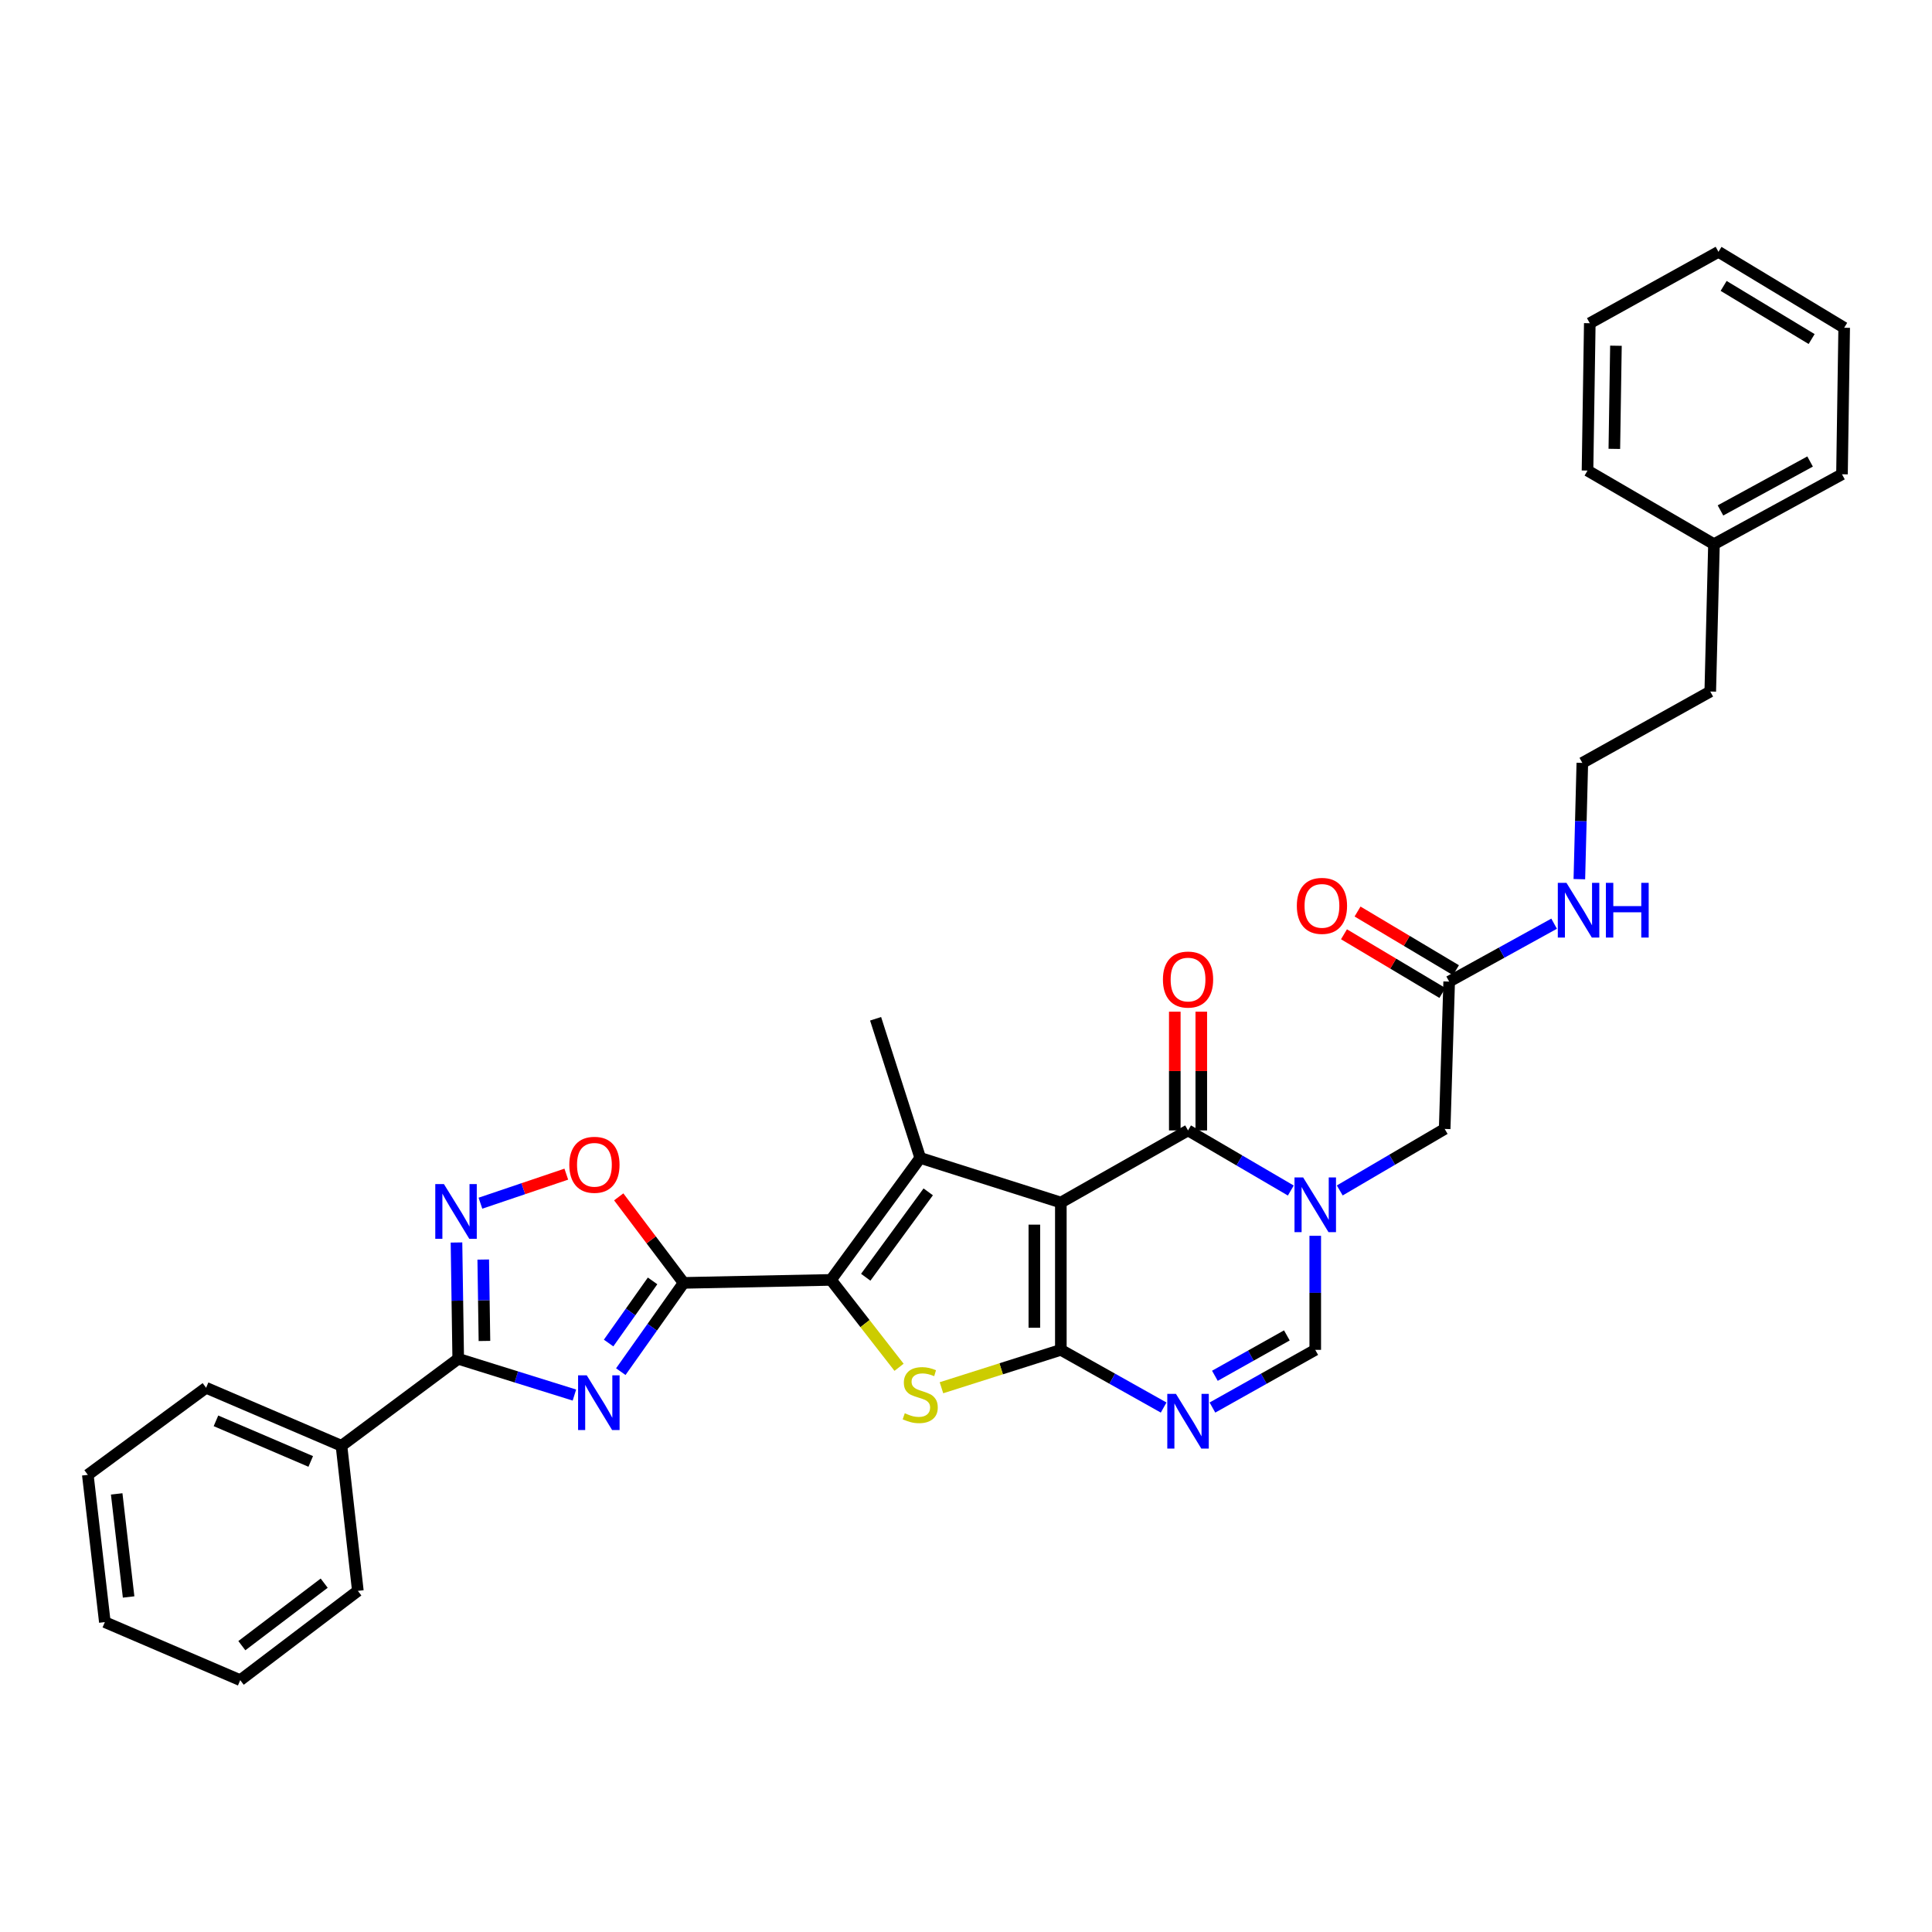 <?xml version='1.0' encoding='iso-8859-1'?>
<svg version='1.1' baseProfile='full'
              xmlns='http://www.w3.org/2000/svg'
                      xmlns:rdkit='http://www.rdkit.org/xml'
                      xmlns:xlink='http://www.w3.org/1999/xlink'
                  xml:space='preserve'
width='1000px' height='1000px' viewBox='0 0 1000 1000'>
<!-- END OF HEADER -->
<rect style='opacity:1.0;fill:#FFFFFF;stroke:none' width='1000' height='1000' x='0' y='0'> </rect>
<path class='bond-0' d='M 549.091,622.432 L 549.091,698.682' style='fill:none;fill-rule:evenodd;stroke:#000000;stroke-width:6px;stroke-linecap:butt;stroke-linejoin:miter;stroke-opacity:1' />
<path class='bond-0' d='M 535.379,633.869 L 535.379,687.244' style='fill:none;fill-rule:evenodd;stroke:#000000;stroke-width:6px;stroke-linecap:butt;stroke-linejoin:miter;stroke-opacity:1' />
<path class='bond-3' d='M 549.091,622.432 L 476.308,599.333' style='fill:none;fill-rule:evenodd;stroke:#000000;stroke-width:6px;stroke-linecap:butt;stroke-linejoin:miter;stroke-opacity:1' />
<path class='bond-6' d='M 549.091,622.432 L 614.928,585.103' style='fill:none;fill-rule:evenodd;stroke:#000000;stroke-width:6px;stroke-linecap:butt;stroke-linejoin:miter;stroke-opacity:1' />
<path class='bond-5' d='M 549.091,698.682 L 518.194,708.487' style='fill:none;fill-rule:evenodd;stroke:#000000;stroke-width:6px;stroke-linecap:butt;stroke-linejoin:miter;stroke-opacity:1' />
<path class='bond-5' d='M 518.194,708.487 L 487.297,718.293' style='fill:none;fill-rule:evenodd;stroke:#CCCC00;stroke-width:6px;stroke-linecap:butt;stroke-linejoin:miter;stroke-opacity:1' />
<path class='bond-8' d='M 549.091,698.682 L 575.696,713.612' style='fill:none;fill-rule:evenodd;stroke:#000000;stroke-width:6px;stroke-linecap:butt;stroke-linejoin:miter;stroke-opacity:1' />
<path class='bond-8' d='M 575.696,713.612 L 602.3,728.543' style='fill:none;fill-rule:evenodd;stroke:#0000FF;stroke-width:6px;stroke-linecap:butt;stroke-linejoin:miter;stroke-opacity:1' />
<path class='bond-1' d='M 430.111,662.473 L 476.308,599.333' style='fill:none;fill-rule:evenodd;stroke:#000000;stroke-width:6px;stroke-linecap:butt;stroke-linejoin:miter;stroke-opacity:1' />
<path class='bond-1' d='M 448.107,661.099 L 480.445,616.901' style='fill:none;fill-rule:evenodd;stroke:#000000;stroke-width:6px;stroke-linecap:butt;stroke-linejoin:miter;stroke-opacity:1' />
<path class='bond-2' d='M 430.111,662.473 L 353.845,664.019' style='fill:none;fill-rule:evenodd;stroke:#000000;stroke-width:6px;stroke-linecap:butt;stroke-linejoin:miter;stroke-opacity:1' />
<path class='bond-33' d='M 430.111,662.473 L 447.73,685.091' style='fill:none;fill-rule:evenodd;stroke:#000000;stroke-width:6px;stroke-linecap:butt;stroke-linejoin:miter;stroke-opacity:1' />
<path class='bond-33' d='M 447.73,685.091 L 465.348,707.71' style='fill:none;fill-rule:evenodd;stroke:#CCCC00;stroke-width:6px;stroke-linecap:butt;stroke-linejoin:miter;stroke-opacity:1' />
<path class='bond-4' d='M 353.845,664.019 L 337.585,686.992' style='fill:none;fill-rule:evenodd;stroke:#000000;stroke-width:6px;stroke-linecap:butt;stroke-linejoin:miter;stroke-opacity:1' />
<path class='bond-4' d='M 337.585,686.992 L 321.324,709.964' style='fill:none;fill-rule:evenodd;stroke:#0000FF;stroke-width:6px;stroke-linecap:butt;stroke-linejoin:miter;stroke-opacity:1' />
<path class='bond-4' d='M 337.775,662.988 L 326.392,679.069' style='fill:none;fill-rule:evenodd;stroke:#000000;stroke-width:6px;stroke-linecap:butt;stroke-linejoin:miter;stroke-opacity:1' />
<path class='bond-4' d='M 326.392,679.069 L 315.01,695.15' style='fill:none;fill-rule:evenodd;stroke:#0000FF;stroke-width:6px;stroke-linecap:butt;stroke-linejoin:miter;stroke-opacity:1' />
<path class='bond-12' d='M 353.845,664.019 L 337.049,641.755' style='fill:none;fill-rule:evenodd;stroke:#000000;stroke-width:6px;stroke-linecap:butt;stroke-linejoin:miter;stroke-opacity:1' />
<path class='bond-12' d='M 337.049,641.755 L 320.253,619.491' style='fill:none;fill-rule:evenodd;stroke:#FF0000;stroke-width:6px;stroke-linecap:butt;stroke-linejoin:miter;stroke-opacity:1' />
<path class='bond-19' d='M 476.308,599.333 L 453.209,527.319' style='fill:none;fill-rule:evenodd;stroke:#000000;stroke-width:6px;stroke-linecap:butt;stroke-linejoin:miter;stroke-opacity:1' />
<path class='bond-9' d='M 297.311,722.078 L 267.242,712.696' style='fill:none;fill-rule:evenodd;stroke:#0000FF;stroke-width:6px;stroke-linecap:butt;stroke-linejoin:miter;stroke-opacity:1' />
<path class='bond-9' d='M 267.242,712.696 L 237.173,703.314' style='fill:none;fill-rule:evenodd;stroke:#000000;stroke-width:6px;stroke-linecap:butt;stroke-linejoin:miter;stroke-opacity:1' />
<path class='bond-7' d='M 614.928,585.103 L 641.526,600.659' style='fill:none;fill-rule:evenodd;stroke:#000000;stroke-width:6px;stroke-linecap:butt;stroke-linejoin:miter;stroke-opacity:1' />
<path class='bond-7' d='M 641.526,600.659 L 668.124,616.216' style='fill:none;fill-rule:evenodd;stroke:#0000FF;stroke-width:6px;stroke-linecap:butt;stroke-linejoin:miter;stroke-opacity:1' />
<path class='bond-15' d='M 621.784,585.103 L 621.784,554.375' style='fill:none;fill-rule:evenodd;stroke:#000000;stroke-width:6px;stroke-linecap:butt;stroke-linejoin:miter;stroke-opacity:1' />
<path class='bond-15' d='M 621.784,554.375 L 621.784,523.647' style='fill:none;fill-rule:evenodd;stroke:#FF0000;stroke-width:6px;stroke-linecap:butt;stroke-linejoin:miter;stroke-opacity:1' />
<path class='bond-15' d='M 608.071,585.103 L 608.071,554.375' style='fill:none;fill-rule:evenodd;stroke:#000000;stroke-width:6px;stroke-linecap:butt;stroke-linejoin:miter;stroke-opacity:1' />
<path class='bond-15' d='M 608.071,554.375 L 608.071,523.647' style='fill:none;fill-rule:evenodd;stroke:#FF0000;stroke-width:6px;stroke-linecap:butt;stroke-linejoin:miter;stroke-opacity:1' />
<path class='bond-11' d='M 680.771,639.649 L 680.771,669.165' style='fill:none;fill-rule:evenodd;stroke:#0000FF;stroke-width:6px;stroke-linecap:butt;stroke-linejoin:miter;stroke-opacity:1' />
<path class='bond-11' d='M 680.771,669.165 L 680.771,698.682' style='fill:none;fill-rule:evenodd;stroke:#000000;stroke-width:6px;stroke-linecap:butt;stroke-linejoin:miter;stroke-opacity:1' />
<path class='bond-13' d='M 693.453,616.176 L 720.605,600.255' style='fill:none;fill-rule:evenodd;stroke:#0000FF;stroke-width:6px;stroke-linecap:butt;stroke-linejoin:miter;stroke-opacity:1' />
<path class='bond-13' d='M 720.605,600.255 L 747.758,584.333' style='fill:none;fill-rule:evenodd;stroke:#000000;stroke-width:6px;stroke-linecap:butt;stroke-linejoin:miter;stroke-opacity:1' />
<path class='bond-34' d='M 627.555,728.544 L 654.163,713.613' style='fill:none;fill-rule:evenodd;stroke:#0000FF;stroke-width:6px;stroke-linecap:butt;stroke-linejoin:miter;stroke-opacity:1' />
<path class='bond-34' d='M 654.163,713.613 L 680.771,698.682' style='fill:none;fill-rule:evenodd;stroke:#000000;stroke-width:6px;stroke-linecap:butt;stroke-linejoin:miter;stroke-opacity:1' />
<path class='bond-34' d='M 628.827,712.106 L 647.453,701.654' style='fill:none;fill-rule:evenodd;stroke:#0000FF;stroke-width:6px;stroke-linecap:butt;stroke-linejoin:miter;stroke-opacity:1' />
<path class='bond-34' d='M 647.453,701.654 L 666.078,691.203' style='fill:none;fill-rule:evenodd;stroke:#000000;stroke-width:6px;stroke-linecap:butt;stroke-linejoin:miter;stroke-opacity:1' />
<path class='bond-16' d='M 237.173,703.314 L 176.746,748.337' style='fill:none;fill-rule:evenodd;stroke:#000000;stroke-width:6px;stroke-linecap:butt;stroke-linejoin:miter;stroke-opacity:1' />
<path class='bond-35' d='M 237.173,703.314 L 236.725,673.214' style='fill:none;fill-rule:evenodd;stroke:#000000;stroke-width:6px;stroke-linecap:butt;stroke-linejoin:miter;stroke-opacity:1' />
<path class='bond-35' d='M 236.725,673.214 L 236.277,643.115' style='fill:none;fill-rule:evenodd;stroke:#0000FF;stroke-width:6px;stroke-linecap:butt;stroke-linejoin:miter;stroke-opacity:1' />
<path class='bond-35' d='M 250.75,694.08 L 250.436,673.01' style='fill:none;fill-rule:evenodd;stroke:#000000;stroke-width:6px;stroke-linecap:butt;stroke-linejoin:miter;stroke-opacity:1' />
<path class='bond-35' d='M 250.436,673.01 L 250.123,651.941' style='fill:none;fill-rule:evenodd;stroke:#0000FF;stroke-width:6px;stroke-linecap:butt;stroke-linejoin:miter;stroke-opacity:1' />
<path class='bond-10' d='M 248.669,622.775 L 270.892,615.257' style='fill:none;fill-rule:evenodd;stroke:#0000FF;stroke-width:6px;stroke-linecap:butt;stroke-linejoin:miter;stroke-opacity:1' />
<path class='bond-10' d='M 270.892,615.257 L 293.115,607.739' style='fill:none;fill-rule:evenodd;stroke:#FF0000;stroke-width:6px;stroke-linecap:butt;stroke-linejoin:miter;stroke-opacity:1' />
<path class='bond-14' d='M 747.758,584.333 L 750.089,508.068' style='fill:none;fill-rule:evenodd;stroke:#000000;stroke-width:6px;stroke-linecap:butt;stroke-linejoin:miter;stroke-opacity:1' />
<path class='bond-17' d='M 753.601,502.179 L 728.134,486.991' style='fill:none;fill-rule:evenodd;stroke:#000000;stroke-width:6px;stroke-linecap:butt;stroke-linejoin:miter;stroke-opacity:1' />
<path class='bond-17' d='M 728.134,486.991 L 702.666,471.803' style='fill:none;fill-rule:evenodd;stroke:#FF0000;stroke-width:6px;stroke-linecap:butt;stroke-linejoin:miter;stroke-opacity:1' />
<path class='bond-17' d='M 746.577,513.956 L 721.11,498.768' style='fill:none;fill-rule:evenodd;stroke:#000000;stroke-width:6px;stroke-linecap:butt;stroke-linejoin:miter;stroke-opacity:1' />
<path class='bond-17' d='M 721.11,498.768 L 695.643,483.581' style='fill:none;fill-rule:evenodd;stroke:#FF0000;stroke-width:6px;stroke-linecap:butt;stroke-linejoin:miter;stroke-opacity:1' />
<path class='bond-18' d='M 750.089,508.068 L 777.249,493.084' style='fill:none;fill-rule:evenodd;stroke:#000000;stroke-width:6px;stroke-linecap:butt;stroke-linejoin:miter;stroke-opacity:1' />
<path class='bond-18' d='M 777.249,493.084 L 804.408,478.1' style='fill:none;fill-rule:evenodd;stroke:#0000FF;stroke-width:6px;stroke-linecap:butt;stroke-linejoin:miter;stroke-opacity:1' />
<path class='bond-22' d='M 176.746,748.337 L 106.674,718.314' style='fill:none;fill-rule:evenodd;stroke:#000000;stroke-width:6px;stroke-linecap:butt;stroke-linejoin:miter;stroke-opacity:1' />
<path class='bond-22' d='M 160.835,756.438 L 111.784,735.422' style='fill:none;fill-rule:evenodd;stroke:#000000;stroke-width:6px;stroke-linecap:butt;stroke-linejoin:miter;stroke-opacity:1' />
<path class='bond-23' d='M 176.746,748.337 L 185.225,823.429' style='fill:none;fill-rule:evenodd;stroke:#000000;stroke-width:6px;stroke-linecap:butt;stroke-linejoin:miter;stroke-opacity:1' />
<path class='bond-20' d='M 817.471,455.053 L 818.241,424.961' style='fill:none;fill-rule:evenodd;stroke:#0000FF;stroke-width:6px;stroke-linecap:butt;stroke-linejoin:miter;stroke-opacity:1' />
<path class='bond-20' d='M 818.241,424.961 L 819.011,394.869' style='fill:none;fill-rule:evenodd;stroke:#000000;stroke-width:6px;stroke-linecap:butt;stroke-linejoin:miter;stroke-opacity:1' />
<path class='bond-24' d='M 819.011,394.869 L 885.228,357.929' style='fill:none;fill-rule:evenodd;stroke:#000000;stroke-width:6px;stroke-linecap:butt;stroke-linejoin:miter;stroke-opacity:1' />
<path class='bond-21' d='M 887.148,281.663 L 885.228,357.929' style='fill:none;fill-rule:evenodd;stroke:#000000;stroke-width:6px;stroke-linecap:butt;stroke-linejoin:miter;stroke-opacity:1' />
<path class='bond-25' d='M 887.148,281.663 L 953.41,245.485' style='fill:none;fill-rule:evenodd;stroke:#000000;stroke-width:6px;stroke-linecap:butt;stroke-linejoin:miter;stroke-opacity:1' />
<path class='bond-25' d='M 890.516,264.201 L 936.9,238.876' style='fill:none;fill-rule:evenodd;stroke:#000000;stroke-width:6px;stroke-linecap:butt;stroke-linejoin:miter;stroke-opacity:1' />
<path class='bond-26' d='M 887.148,281.663 L 821.692,243.565' style='fill:none;fill-rule:evenodd;stroke:#000000;stroke-width:6px;stroke-linecap:butt;stroke-linejoin:miter;stroke-opacity:1' />
<path class='bond-27' d='M 106.674,718.314 L 45.455,763.383' style='fill:none;fill-rule:evenodd;stroke:#000000;stroke-width:6px;stroke-linecap:butt;stroke-linejoin:miter;stroke-opacity:1' />
<path class='bond-28' d='M 185.225,823.429 L 124.341,869.649' style='fill:none;fill-rule:evenodd;stroke:#000000;stroke-width:6px;stroke-linecap:butt;stroke-linejoin:miter;stroke-opacity:1' />
<path class='bond-28' d='M 167.801,819.44 L 125.182,851.794' style='fill:none;fill-rule:evenodd;stroke:#000000;stroke-width:6px;stroke-linecap:butt;stroke-linejoin:miter;stroke-opacity:1' />
<path class='bond-30' d='M 953.41,245.485 L 954.545,169.646' style='fill:none;fill-rule:evenodd;stroke:#000000;stroke-width:6px;stroke-linecap:butt;stroke-linejoin:miter;stroke-opacity:1' />
<path class='bond-29' d='M 821.692,243.565 L 822.873,167.299' style='fill:none;fill-rule:evenodd;stroke:#000000;stroke-width:6px;stroke-linecap:butt;stroke-linejoin:miter;stroke-opacity:1' />
<path class='bond-29' d='M 835.58,232.337 L 836.407,178.952' style='fill:none;fill-rule:evenodd;stroke:#000000;stroke-width:6px;stroke-linecap:butt;stroke-linejoin:miter;stroke-opacity:1' />
<path class='bond-36' d='M 45.455,763.383 L 54.269,839.603' style='fill:none;fill-rule:evenodd;stroke:#000000;stroke-width:6px;stroke-linecap:butt;stroke-linejoin:miter;stroke-opacity:1' />
<path class='bond-36' d='M 60.399,773.241 L 66.569,826.594' style='fill:none;fill-rule:evenodd;stroke:#000000;stroke-width:6px;stroke-linecap:butt;stroke-linejoin:miter;stroke-opacity:1' />
<path class='bond-31' d='M 124.341,869.649 L 54.269,839.603' style='fill:none;fill-rule:evenodd;stroke:#000000;stroke-width:6px;stroke-linecap:butt;stroke-linejoin:miter;stroke-opacity:1' />
<path class='bond-32' d='M 822.873,167.299 L 889.479,130.351' style='fill:none;fill-rule:evenodd;stroke:#000000;stroke-width:6px;stroke-linecap:butt;stroke-linejoin:miter;stroke-opacity:1' />
<path class='bond-37' d='M 954.545,169.646 L 889.479,130.351' style='fill:none;fill-rule:evenodd;stroke:#000000;stroke-width:6px;stroke-linecap:butt;stroke-linejoin:miter;stroke-opacity:1' />
<path class='bond-37' d='M 937.697,175.49 L 892.15,147.984' style='fill:none;fill-rule:evenodd;stroke:#000000;stroke-width:6px;stroke-linecap:butt;stroke-linejoin:miter;stroke-opacity:1' />
<path  class='atom-5' d='M 303.697 711.863
L 312.977 726.863
Q 313.897 728.343, 315.377 731.023
Q 316.857 733.703, 316.937 733.863
L 316.937 711.863
L 320.697 711.863
L 320.697 740.183
L 316.817 740.183
L 306.857 723.783
Q 305.697 721.863, 304.457 719.663
Q 303.257 717.463, 302.897 716.783
L 302.897 740.183
L 299.217 740.183
L 299.217 711.863
L 303.697 711.863
' fill='#0000FF'/>
<path  class='atom-6' d='M 468.308 731.5
Q 468.628 731.62, 469.948 732.18
Q 471.268 732.74, 472.708 733.1
Q 474.188 733.42, 475.628 733.42
Q 478.308 733.42, 479.868 732.14
Q 481.428 730.82, 481.428 728.54
Q 481.428 726.98, 480.628 726.02
Q 479.868 725.06, 478.668 724.54
Q 477.468 724.02, 475.468 723.42
Q 472.948 722.66, 471.428 721.94
Q 469.948 721.22, 468.868 719.7
Q 467.828 718.18, 467.828 715.62
Q 467.828 712.06, 470.228 709.86
Q 472.668 707.66, 477.468 707.66
Q 480.748 707.66, 484.468 709.22
L 483.548 712.3
Q 480.148 710.9, 477.588 710.9
Q 474.828 710.9, 473.308 712.06
Q 471.788 713.18, 471.828 715.14
Q 471.828 716.66, 472.588 717.58
Q 473.388 718.5, 474.508 719.02
Q 475.668 719.54, 477.588 720.14
Q 480.148 720.94, 481.668 721.74
Q 483.188 722.54, 484.268 724.18
Q 485.388 725.78, 485.388 728.54
Q 485.388 732.46, 482.748 734.58
Q 480.148 736.66, 475.788 736.66
Q 473.268 736.66, 471.348 736.1
Q 469.468 735.58, 467.228 734.66
L 468.308 731.5
' fill='#CCCC00'/>
<path  class='atom-8' d='M 674.511 609.452
L 683.791 624.452
Q 684.711 625.932, 686.191 628.612
Q 687.671 631.292, 687.751 631.452
L 687.751 609.452
L 691.511 609.452
L 691.511 637.772
L 687.631 637.772
L 677.671 621.372
Q 676.511 619.452, 675.271 617.252
Q 674.071 615.052, 673.711 614.372
L 673.711 637.772
L 670.031 637.772
L 670.031 609.452
L 674.511 609.452
' fill='#0000FF'/>
<path  class='atom-9' d='M 608.668 721.47
L 617.948 736.47
Q 618.868 737.95, 620.348 740.63
Q 621.828 743.31, 621.908 743.47
L 621.908 721.47
L 625.668 721.47
L 625.668 749.79
L 621.788 749.79
L 611.828 733.39
Q 610.668 731.47, 609.428 729.27
Q 608.228 727.07, 607.868 726.39
L 607.868 749.79
L 604.188 749.79
L 604.188 721.47
L 608.668 721.47
' fill='#0000FF'/>
<path  class='atom-11' d='M 229.778 612.888
L 239.058 627.888
Q 239.978 629.368, 241.458 632.048
Q 242.938 634.728, 243.018 634.888
L 243.018 612.888
L 246.778 612.888
L 246.778 641.208
L 242.898 641.208
L 232.938 624.808
Q 231.778 622.888, 230.538 620.688
Q 229.338 618.488, 228.978 617.808
L 228.978 641.208
L 225.298 641.208
L 225.298 612.888
L 229.778 612.888
' fill='#0000FF'/>
<path  class='atom-13' d='M 294.672 602.895
Q 294.672 596.095, 298.032 592.295
Q 301.392 588.495, 307.672 588.495
Q 313.952 588.495, 317.312 592.295
Q 320.672 596.095, 320.672 602.895
Q 320.672 609.775, 317.272 613.695
Q 313.872 617.575, 307.672 617.575
Q 301.432 617.575, 298.032 613.695
Q 294.672 609.815, 294.672 602.895
M 307.672 614.375
Q 311.992 614.375, 314.312 611.495
Q 316.672 608.575, 316.672 602.895
Q 316.672 597.335, 314.312 594.535
Q 311.992 591.695, 307.672 591.695
Q 303.352 591.695, 300.992 594.495
Q 298.672 597.295, 298.672 602.895
Q 298.672 608.615, 300.992 611.495
Q 303.352 614.375, 307.672 614.375
' fill='#FF0000'/>
<path  class='atom-16' d='M 601.928 507.013
Q 601.928 500.213, 605.288 496.413
Q 608.648 492.613, 614.928 492.613
Q 621.208 492.613, 624.568 496.413
Q 627.928 500.213, 627.928 507.013
Q 627.928 513.893, 624.528 517.813
Q 621.128 521.693, 614.928 521.693
Q 608.688 521.693, 605.288 517.813
Q 601.928 513.933, 601.928 507.013
M 614.928 518.493
Q 619.248 518.493, 621.568 515.613
Q 623.928 512.693, 623.928 507.013
Q 623.928 501.453, 621.568 498.653
Q 619.248 495.813, 614.928 495.813
Q 610.608 495.813, 608.248 498.613
Q 605.928 501.413, 605.928 507.013
Q 605.928 512.733, 608.248 515.613
Q 610.608 518.493, 614.928 518.493
' fill='#FF0000'/>
<path  class='atom-18' d='M 671.238 468.876
Q 671.238 462.076, 674.598 458.276
Q 677.958 454.476, 684.238 454.476
Q 690.518 454.476, 693.878 458.276
Q 697.238 462.076, 697.238 468.876
Q 697.238 475.756, 693.838 479.676
Q 690.438 483.556, 684.238 483.556
Q 677.998 483.556, 674.598 479.676
Q 671.238 475.796, 671.238 468.876
M 684.238 480.356
Q 688.558 480.356, 690.878 477.476
Q 693.238 474.556, 693.238 468.876
Q 693.238 463.316, 690.878 460.516
Q 688.558 457.676, 684.238 457.676
Q 679.918 457.676, 677.558 460.476
Q 675.238 463.276, 675.238 468.876
Q 675.238 474.596, 677.558 477.476
Q 679.918 480.356, 684.238 480.356
' fill='#FF0000'/>
<path  class='atom-19' d='M 810.8 456.96
L 820.08 471.96
Q 821 473.44, 822.48 476.12
Q 823.96 478.8, 824.04 478.96
L 824.04 456.96
L 827.8 456.96
L 827.8 485.28
L 823.92 485.28
L 813.96 468.88
Q 812.8 466.96, 811.56 464.76
Q 810.36 462.56, 810 461.88
L 810 485.28
L 806.32 485.28
L 806.32 456.96
L 810.8 456.96
' fill='#0000FF'/>
<path  class='atom-19' d='M 831.2 456.96
L 835.04 456.96
L 835.04 469
L 849.52 469
L 849.52 456.96
L 853.36 456.96
L 853.36 485.28
L 849.52 485.28
L 849.52 472.2
L 835.04 472.2
L 835.04 485.28
L 831.2 485.28
L 831.2 456.96
' fill='#0000FF'/>
</svg>
